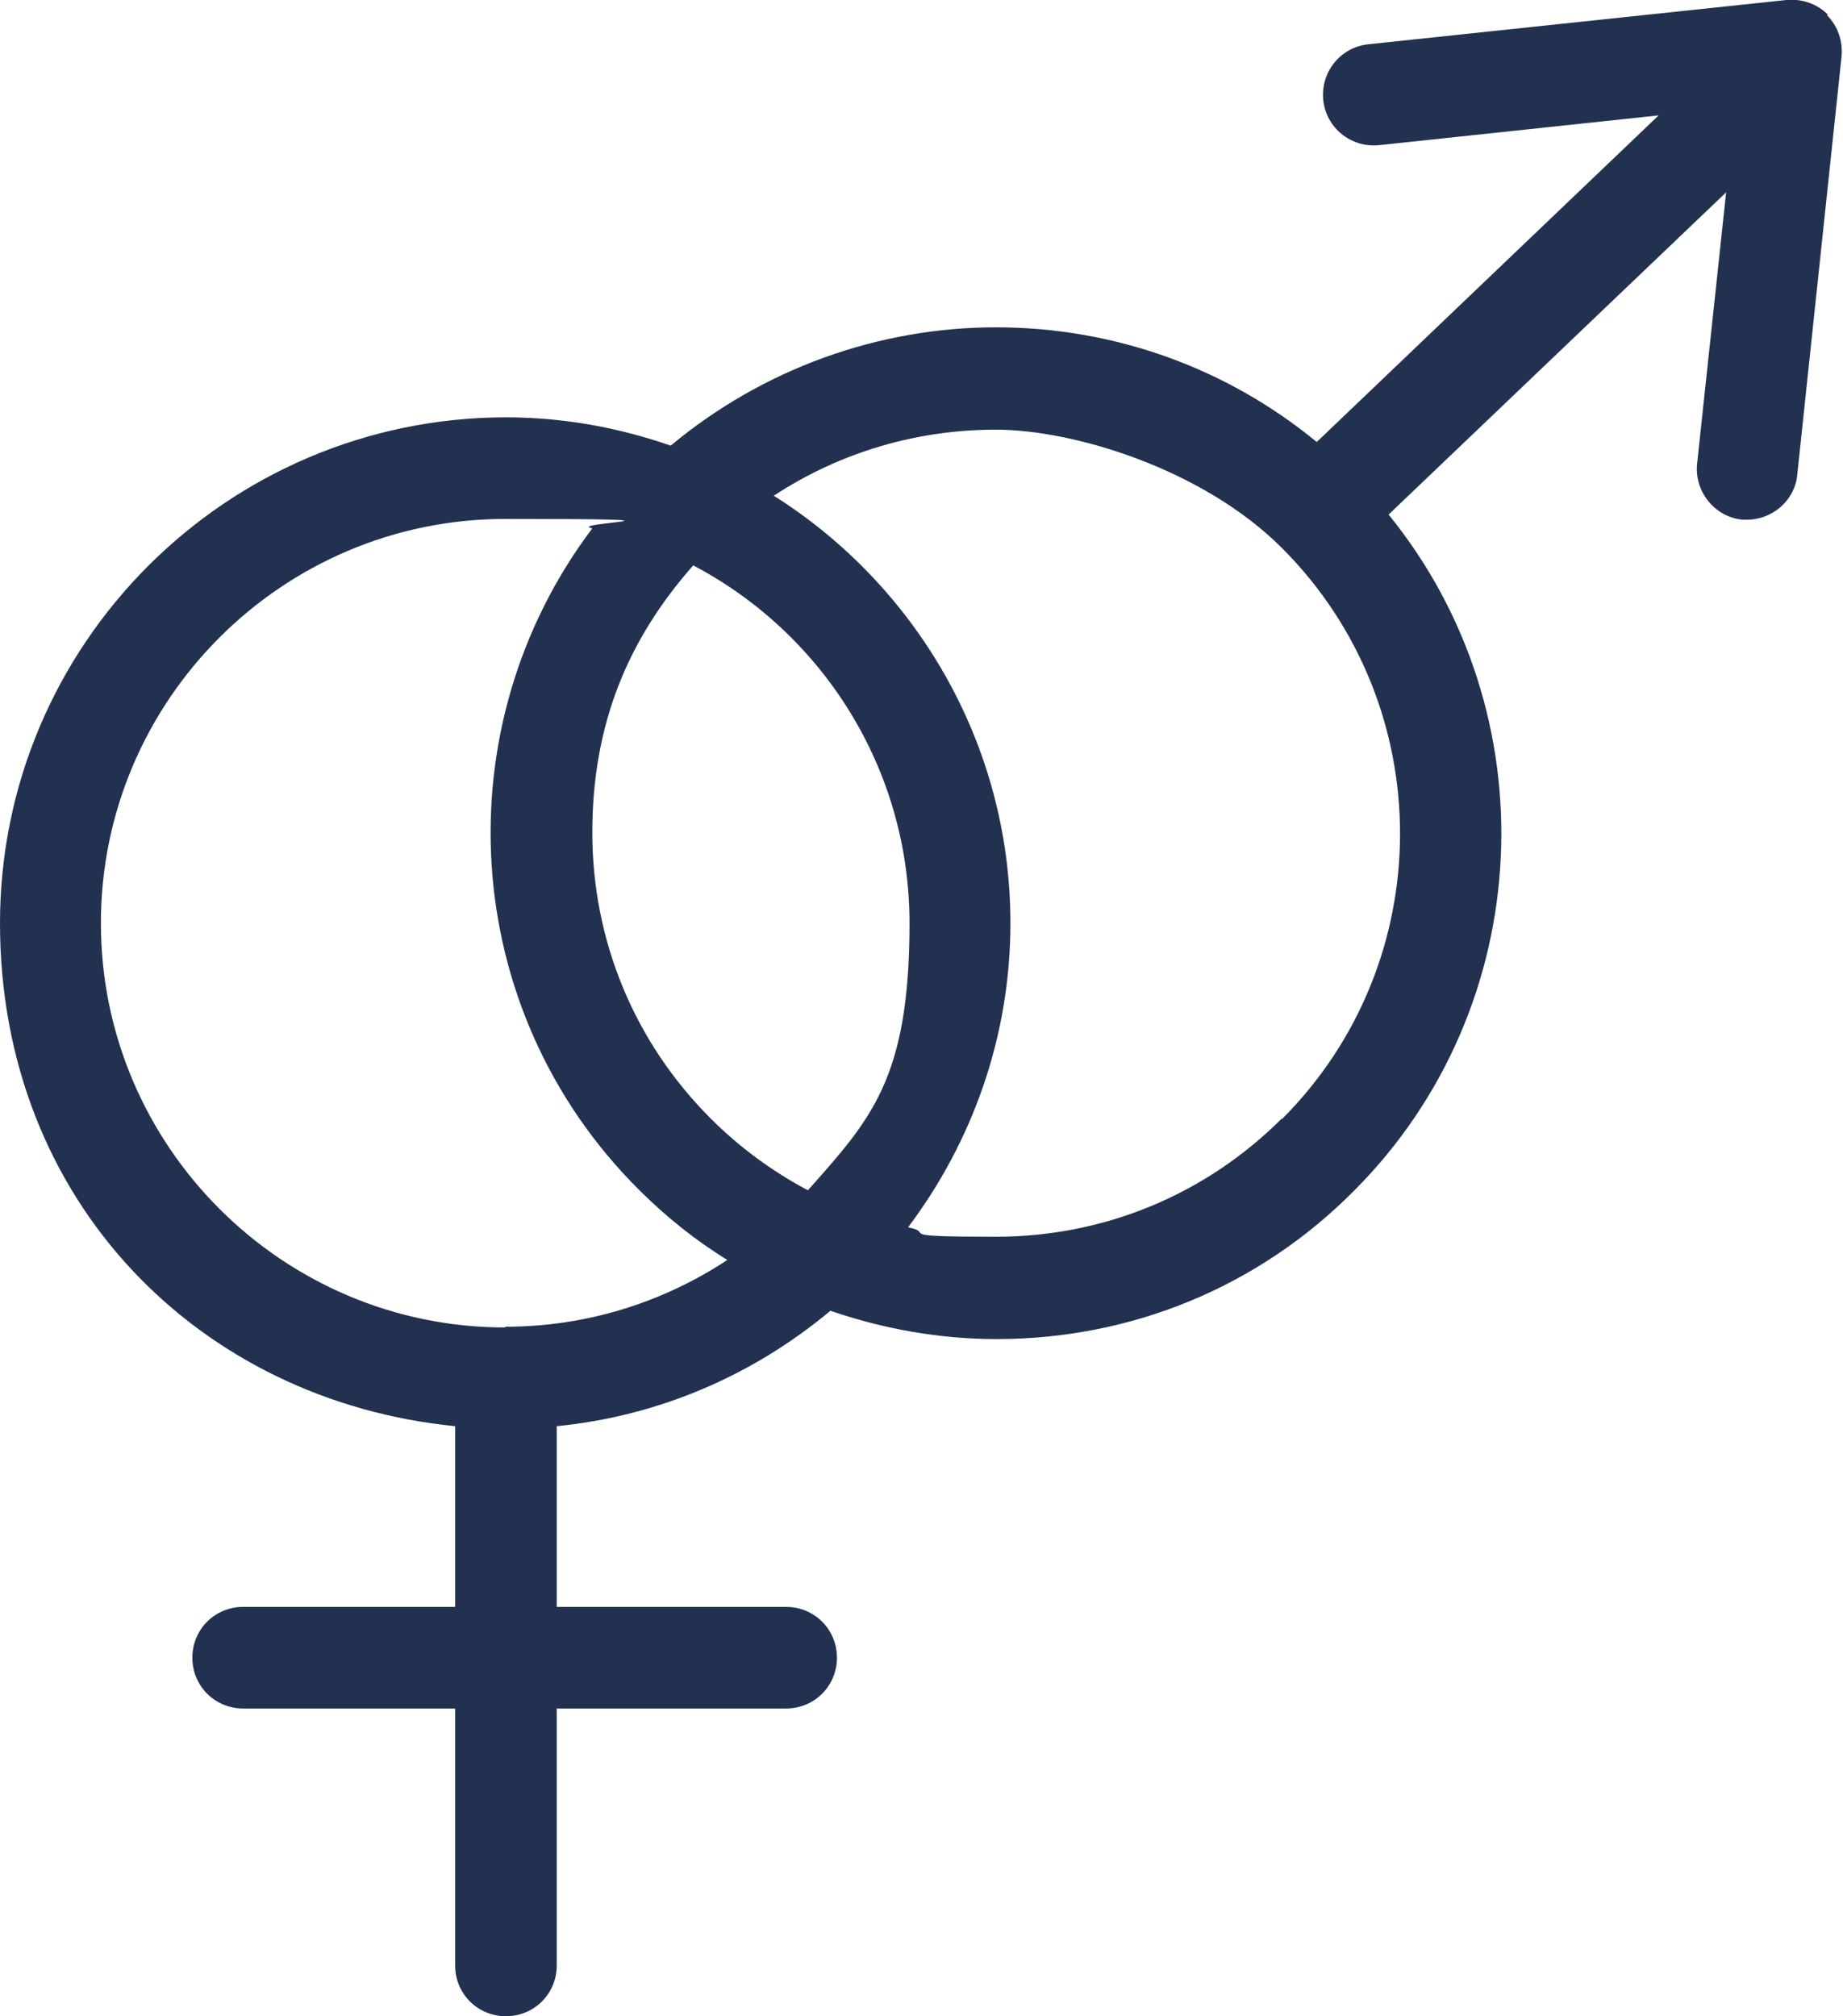 <svg xmlns="http://www.w3.org/2000/svg" id="uuid-d50f80de-8d5d-4aad-a058-4718f6a33f97" viewBox="0 0 253.9 277.8"><defs><style>      .st0 {        fill: #223150;      }    </style></defs><path class="st0" d="M251.8,2c-1.5-1.5-3.6-2.2-5.7-2l-57.6,6.1c-3.8.4-6.6,3.8-6.2,7.7.4,3.8,3.8,6.6,7.7,6.2l38.5-4.1-47.1,45c-12.4-10.2-27.9-15.8-44.2-15.8s-32.2,5.8-44.8,16.3c-7.2-2.5-14.8-3.9-22.8-3.9C31.2,57.6,0,88.8,0,127.2s27.5,65.8,62.7,69.3v24.9h-29.2c-3.9,0-7,3.1-7,7s3.1,7,7,7h29.2v35.4c0,3.9,3.1,7,7,7s7-3.1,7-7v-35.4h31.6c3.9,0,7-3.1,7-7s-3.1-7-7-7h-31.6v-24.9c14.3-1.4,27.3-7.2,37.7-15.9,7.3,2.5,15,3.9,22.9,3.9,18.6,0,36.1-7.2,49.2-20.4,25.4-25.4,27-65.9,4.8-93.2l46.5-44.4-4,37.4c-.4,3.8,2.4,7.3,6.2,7.7.3,0,.5,0,.7,0,3.5,0,6.6-2.7,6.9-6.2l6.1-57.6c.2-2.1-.5-4.2-2-5.7h0ZM97.9,154.1c-10.5-10.5-16.3-24.5-16.3-39.4s4.9-26.6,13.9-36.8c17.7,9.3,29.8,27.9,29.8,49.3s-5.3,27-14,36.8c-4.9-2.6-9.4-5.9-13.4-9.9h0ZM69.6,182.9c-30.7,0-55.7-25-55.7-55.7s25-55.7,55.7-55.7,8.1.5,12,1.3c-20.6,27.3-18.5,66.3,6.4,91.1,3.7,3.7,7.8,7,12.2,9.7-8.8,5.8-19.3,9.2-30.6,9.2h0ZM176.6,154.1c-10.5,10.5-24.5,16.3-39.4,16.3s-8.1-.5-12.1-1.3c8.8-11.7,14.1-26.2,14.1-41.9,0-24.8-13.1-46.6-32.6-58.9,9.3-6.1,19.9-9.1,30.6-9.1s28.5,5.4,39.4,16.3c21.7,21.7,21.7,57,0,78.7h0Z"></path></svg>